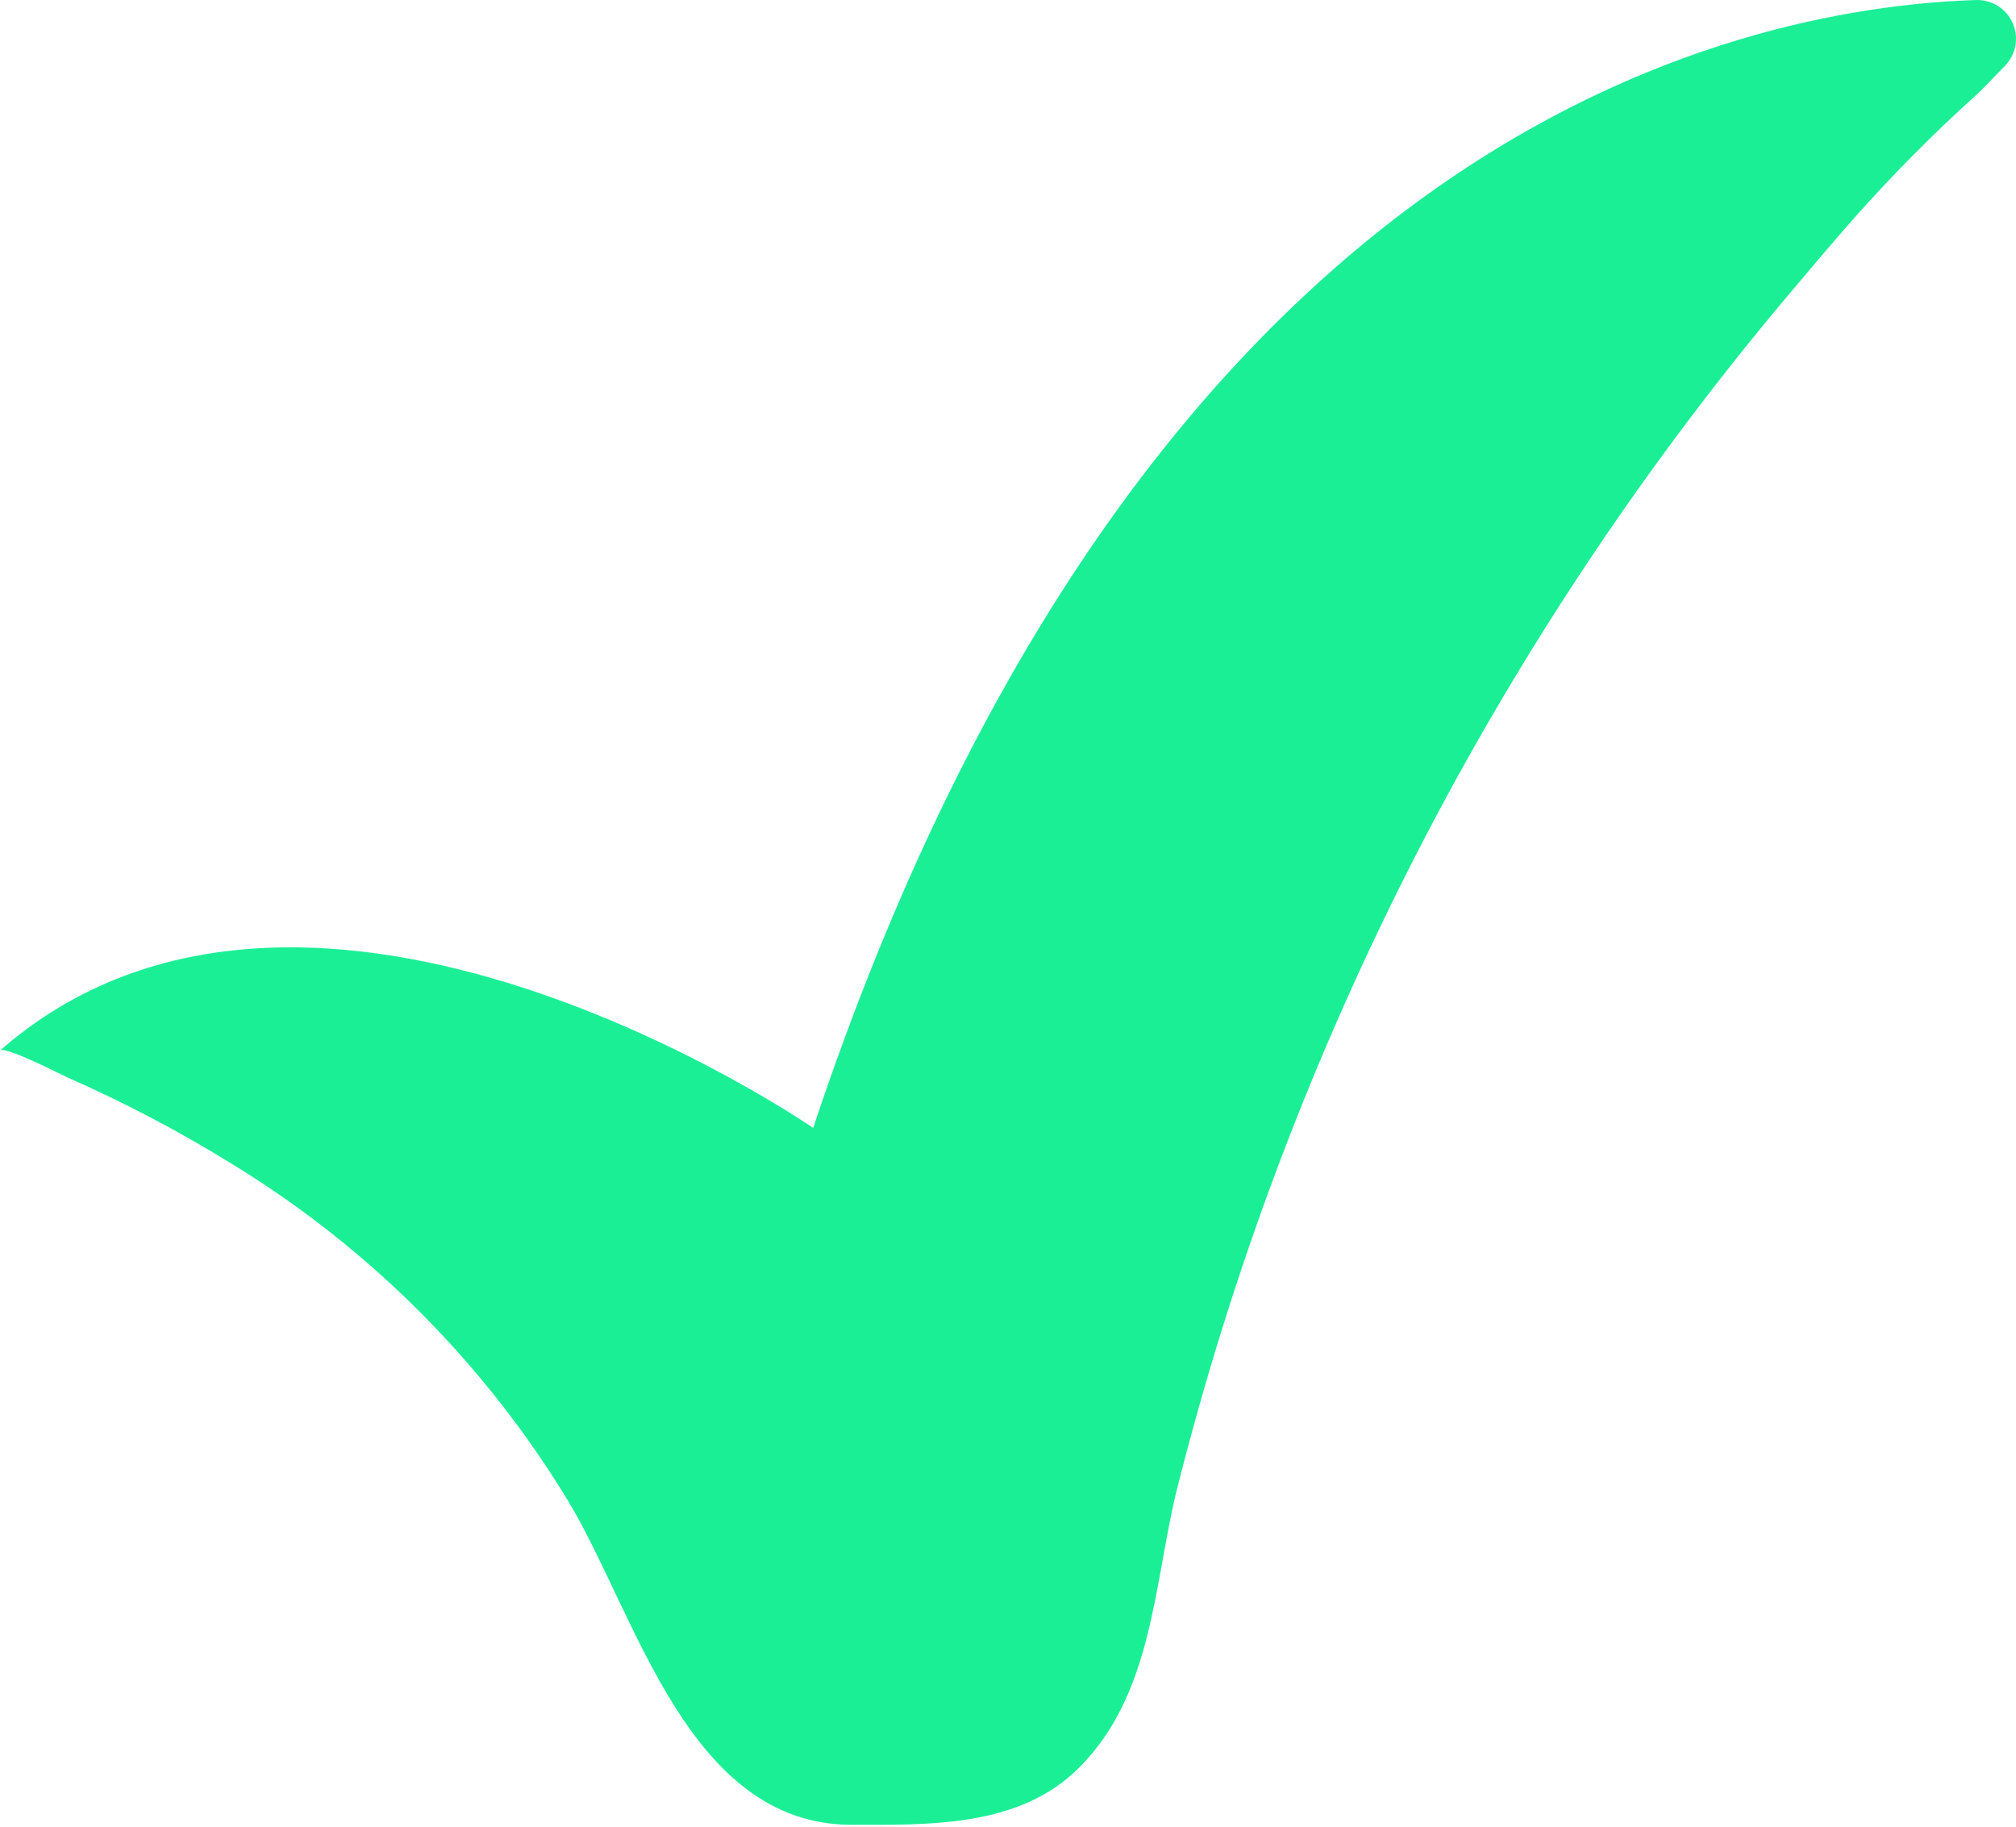 <?xml version="1.0" encoding="UTF-8"?> <svg xmlns="http://www.w3.org/2000/svg" width="64" height="58" viewBox="0 0 64 58" fill="none"> <path d="M0 33.356C0.171 33.206 1.957 34.129 2.141 34.21C3.955 35.008 5.711 35.931 7.395 36.976C11.755 39.644 15.412 43.32 18.058 47.694C20.21 51.279 21.84 57.94 27.043 57.94C29.536 57.94 32.369 58.021 34.264 56.12C36.58 53.792 36.621 50.397 37.337 47.392C40.884 33.224 47.657 20.067 57.127 8.948C57.709 8.252 58.3 7.564 58.898 6.883C60.115 5.516 61.405 4.217 62.763 2.991C62.948 2.824 63.267 2.481 63.649 2.09C63.998 1.734 64.097 1.202 63.9 0.744C63.703 0.286 63.249 -0.008 62.75 0C54.923 0.249 36.301 4.346 25.814 35.814C25.814 35.814 9.834 24.751 0 33.356Z" fill="#1BEF96"></path> </svg> 
